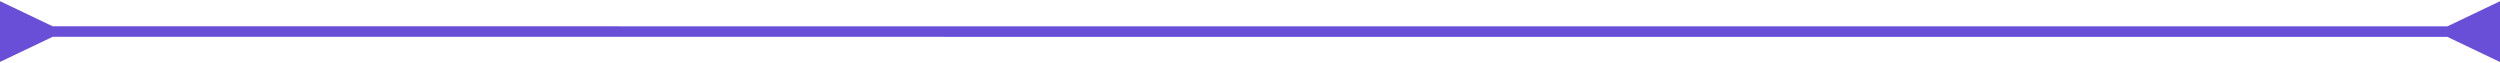 <?xml version="1.0" encoding="UTF-8"?> <svg xmlns="http://www.w3.org/2000/svg" width="475" height="12" viewBox="0 0 475 12" fill="none"><path d="M10 4.994L0 0.22L-0 11.767L10 6.994L10 4.994ZM465 7.006L475 11.78L475 0.233L465 5.006L465 7.006ZM9 5.994L9 6.994L466 7.006L466 6.006L466 5.006L9 4.994L9 5.994Z" fill="#694FD8"></path></svg> 